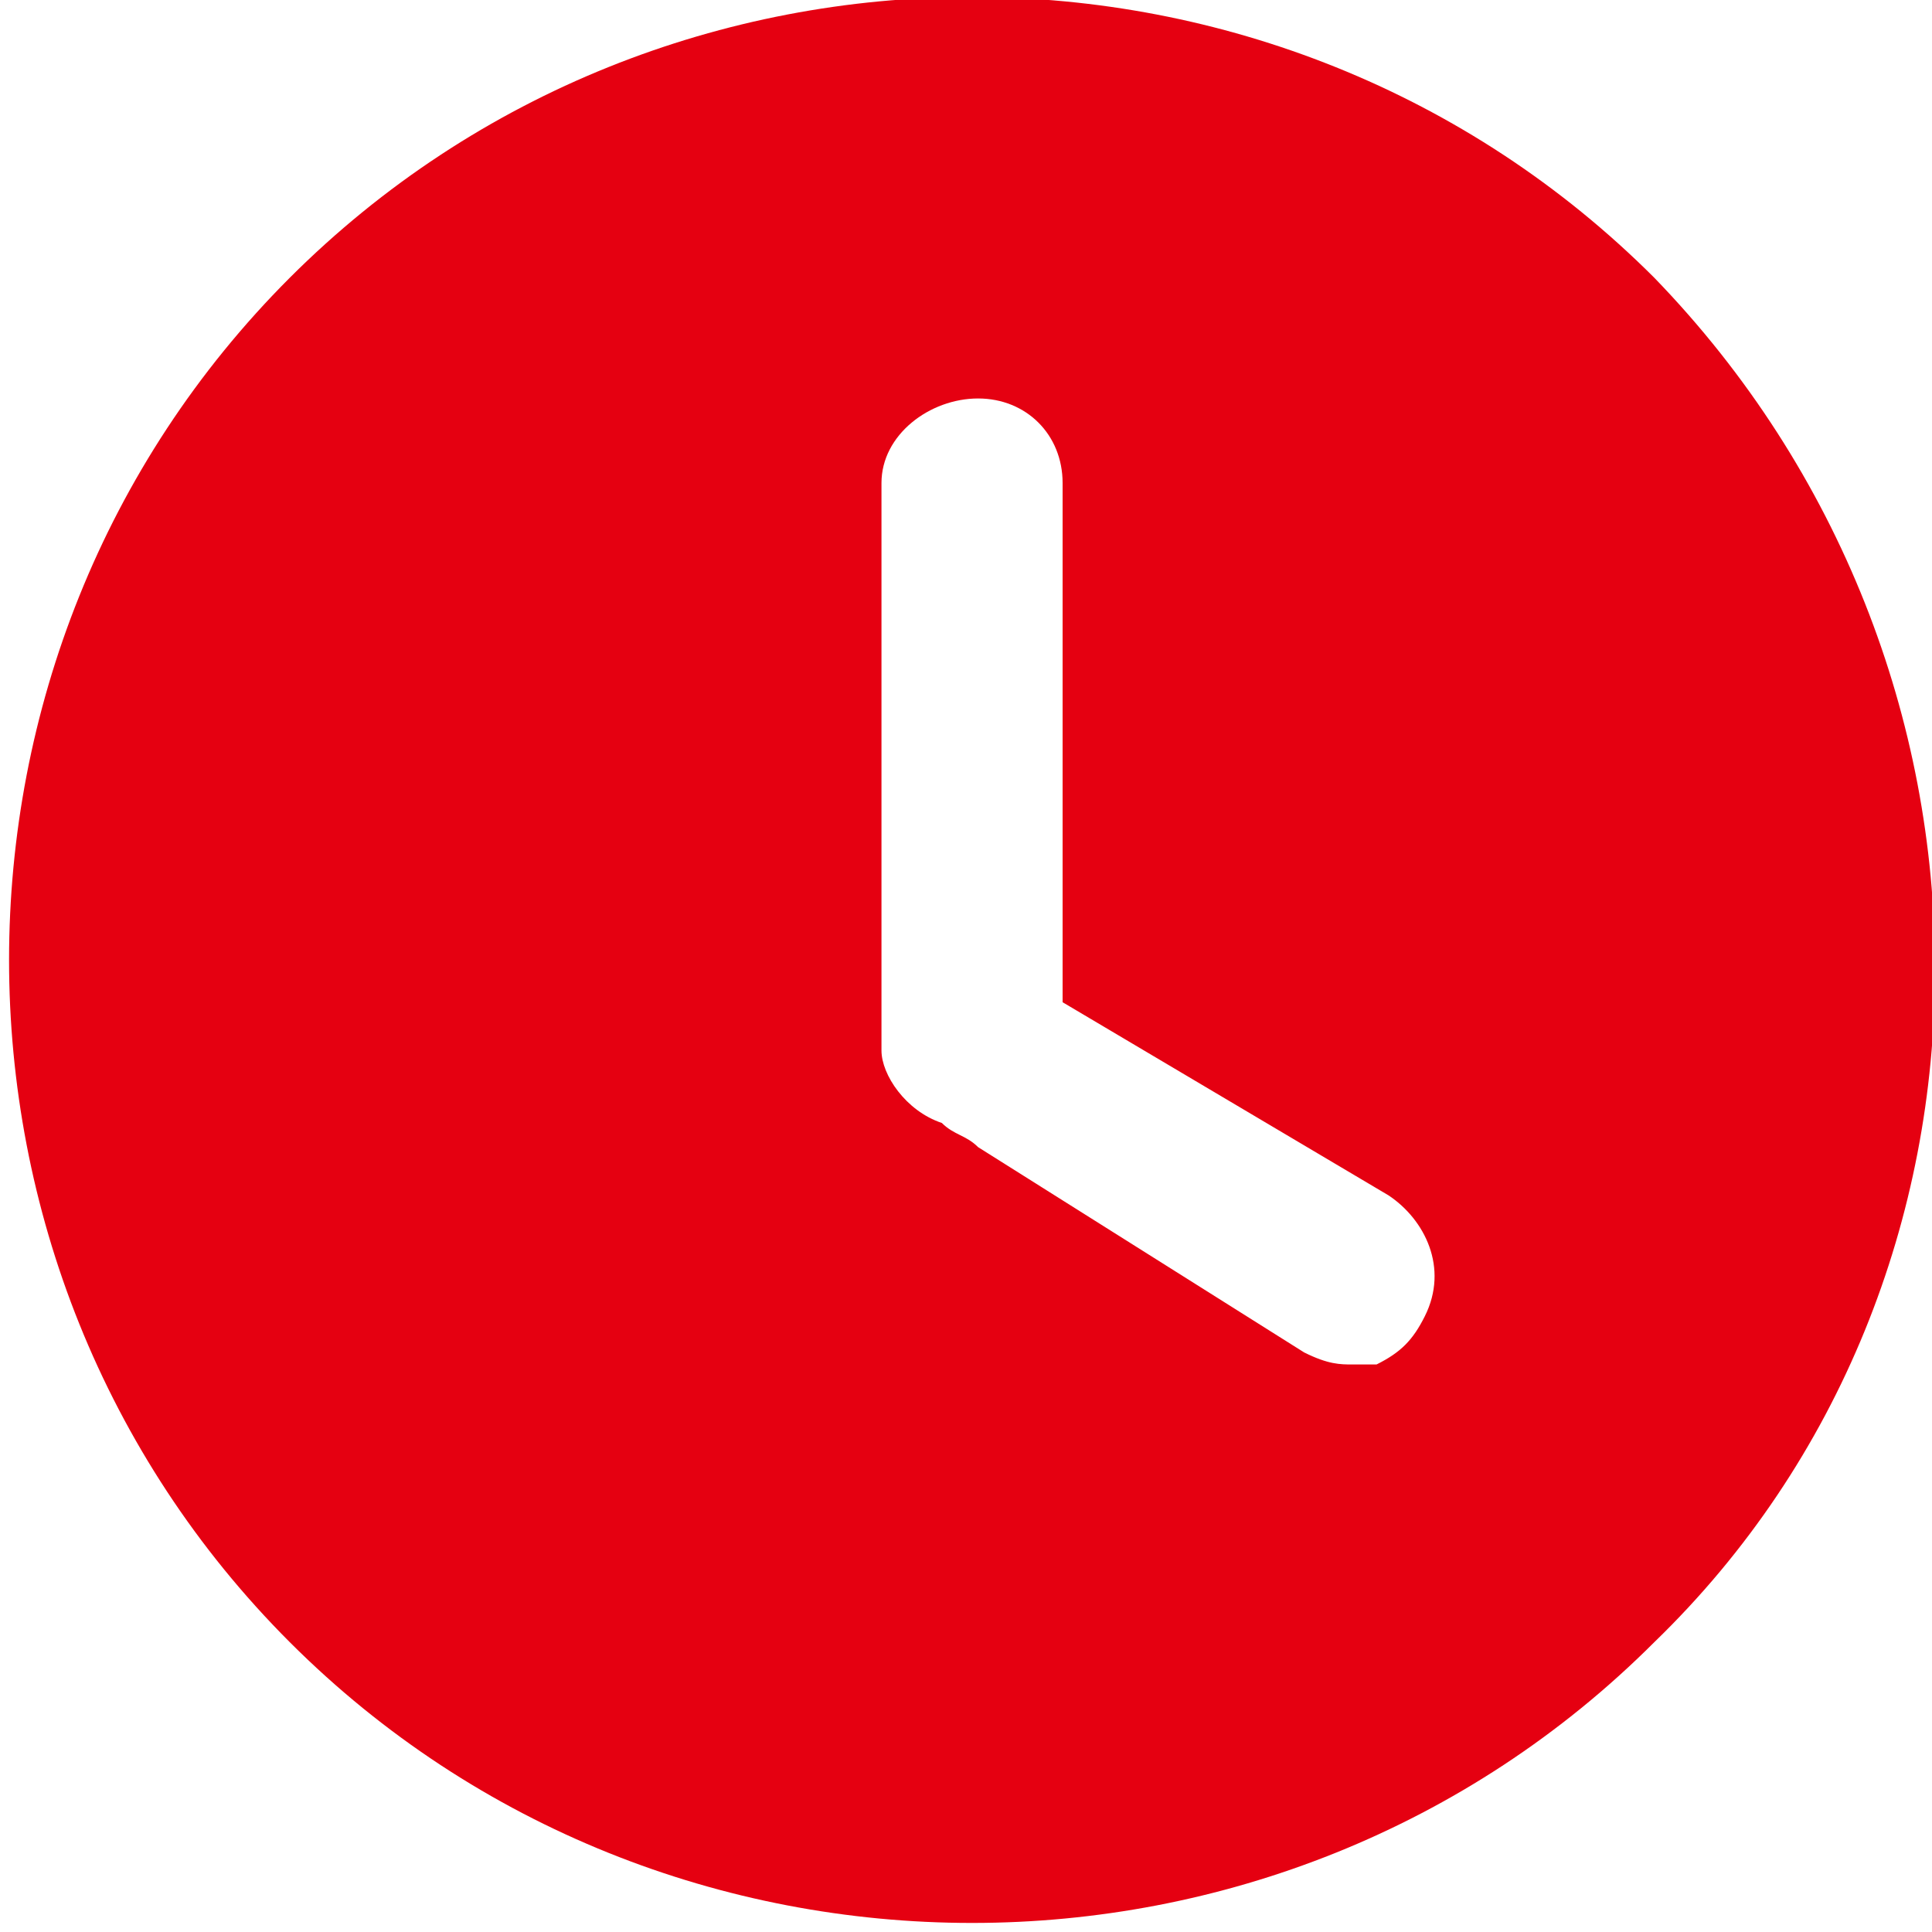 <?xml version="1.0" encoding="utf-8"?>
<!-- Generator: Adobe Illustrator 27.3.1, SVG Export Plug-In . SVG Version: 6.00 Build 0)  -->
<svg version="1.1" id="图层_1" xmlns="http://www.w3.org/2000/svg" xmlns:xlink="http://www.w3.org/1999/xlink" x="0px" y="0px"
	 viewBox="0 0 16 16" style="enable-background:new 0 0 16 16;" xml:space="preserve">
<style type="text/css">
	.st0{fill-rule:evenodd;clip-rule:evenodd;fill:#E50011;}
</style>
<path id="形状_39" class="st0" d="M13.7,2.3c-3.1-3.1-8.2-3.1-11.3,0c-3.1,3.1-3.1,8.2,0,11.3c3.1,3.1,8.2,3.1,11.3,0
	C16.8,10.6,16.8,5.5,13.7,2.3C13.7,2.4,13.7,2.4,13.7,2.3L13.7,2.3z M11.8,10.9c-0.1,0.2-0.2,0.3-0.4,0.4c-0.1,0-0.1,0-0.2,0
	c-0.1,0-0.2,0-0.4-0.1L8.1,9.5C8,9.4,7.9,9.4,7.8,9.3C7.5,9.2,7.3,8.9,7.3,8.7V4c0-0.4,0.4-0.7,0.8-0.7c0.4,0,0.7,0.3,0.7,0.7v4.3
	l2.7,1.6C11.8,10.1,12,10.5,11.8,10.9C11.8,10.9,11.8,10.9,11.8,10.9L11.8,10.9L11.8,10.9z"/>
</svg>
